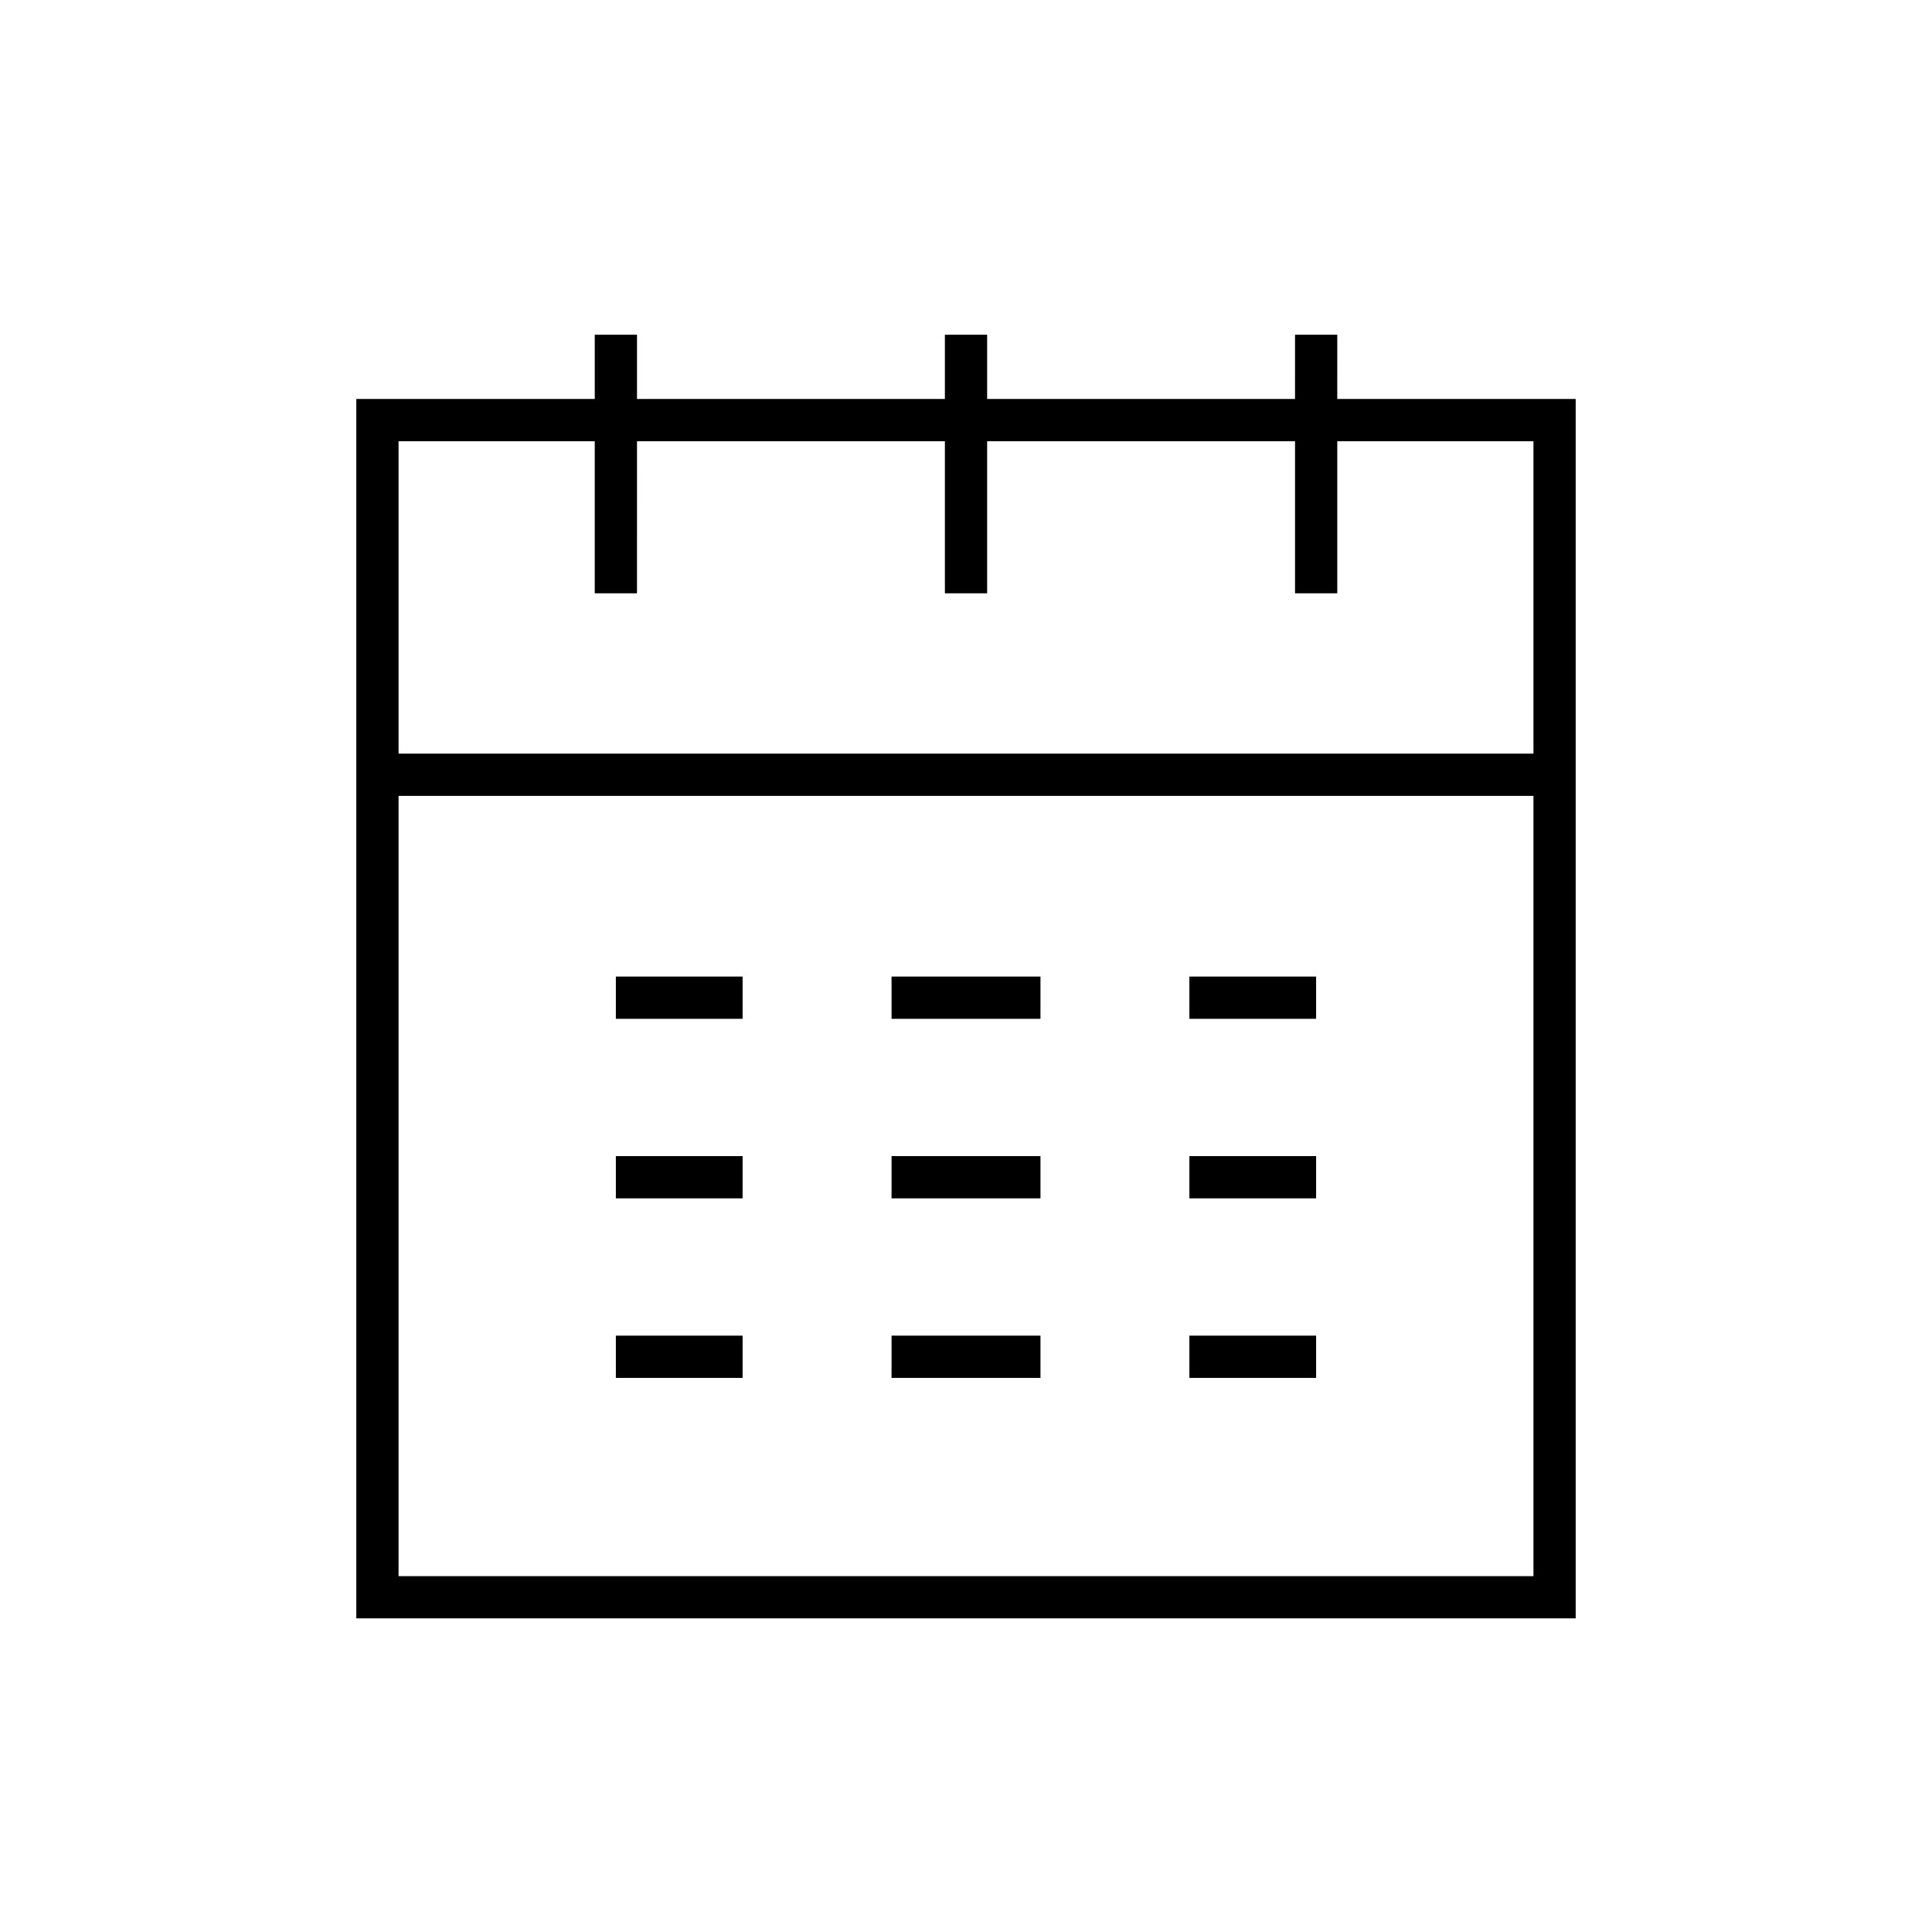 <?xml version="1.0" encoding="UTF-8"?>
<!-- The Best Svg Icon site in the world: iconSvg.co, Visit us! https://iconsvg.co -->
<svg fill="#000000" width="800px" height="800px" version="1.1" viewBox="144 144 512 512" xmlns="http://www.w3.org/2000/svg">
 <g>
  <path d="m498.39 232.71h-11.195l-0.004 17.02h-81.59v-17.02h-11.195v17.02h-81.594v-17.02h-11.195v17.02h-63.191v323.15h323.15v-323.15h-63.188zm51.992 328.98h-300.76v-206.78h300.76zm0-300.76v82.789h-300.76v-82.789h51.992v40.297h11.195l0.004-40.297h81.594v40.297h11.195v-40.297h81.594v40.297h11.195v-40.297z"/>
  <path d="m307.21 450.38h33.586v11.195h-33.586z"/>
  <path d="m380.27 450.38h39.465v11.195h-39.465z"/>
  <path d="m459.2 450.38h33.586v11.195h-33.586z"/>
  <path d="m307.21 402.8h33.586v11.195h-33.586z"/>
  <path d="m380.27 402.8h39.465v11.195h-39.465z"/>
  <path d="m459.2 402.8h33.586v11.195h-33.586z"/>
  <path d="m307.21 497.96h33.586v11.195h-33.586z"/>
  <path d="m380.27 497.96h39.465v11.195h-39.465z"/>
  <path d="m459.2 497.96h33.586v11.195h-33.586z"/>
 </g>
</svg>